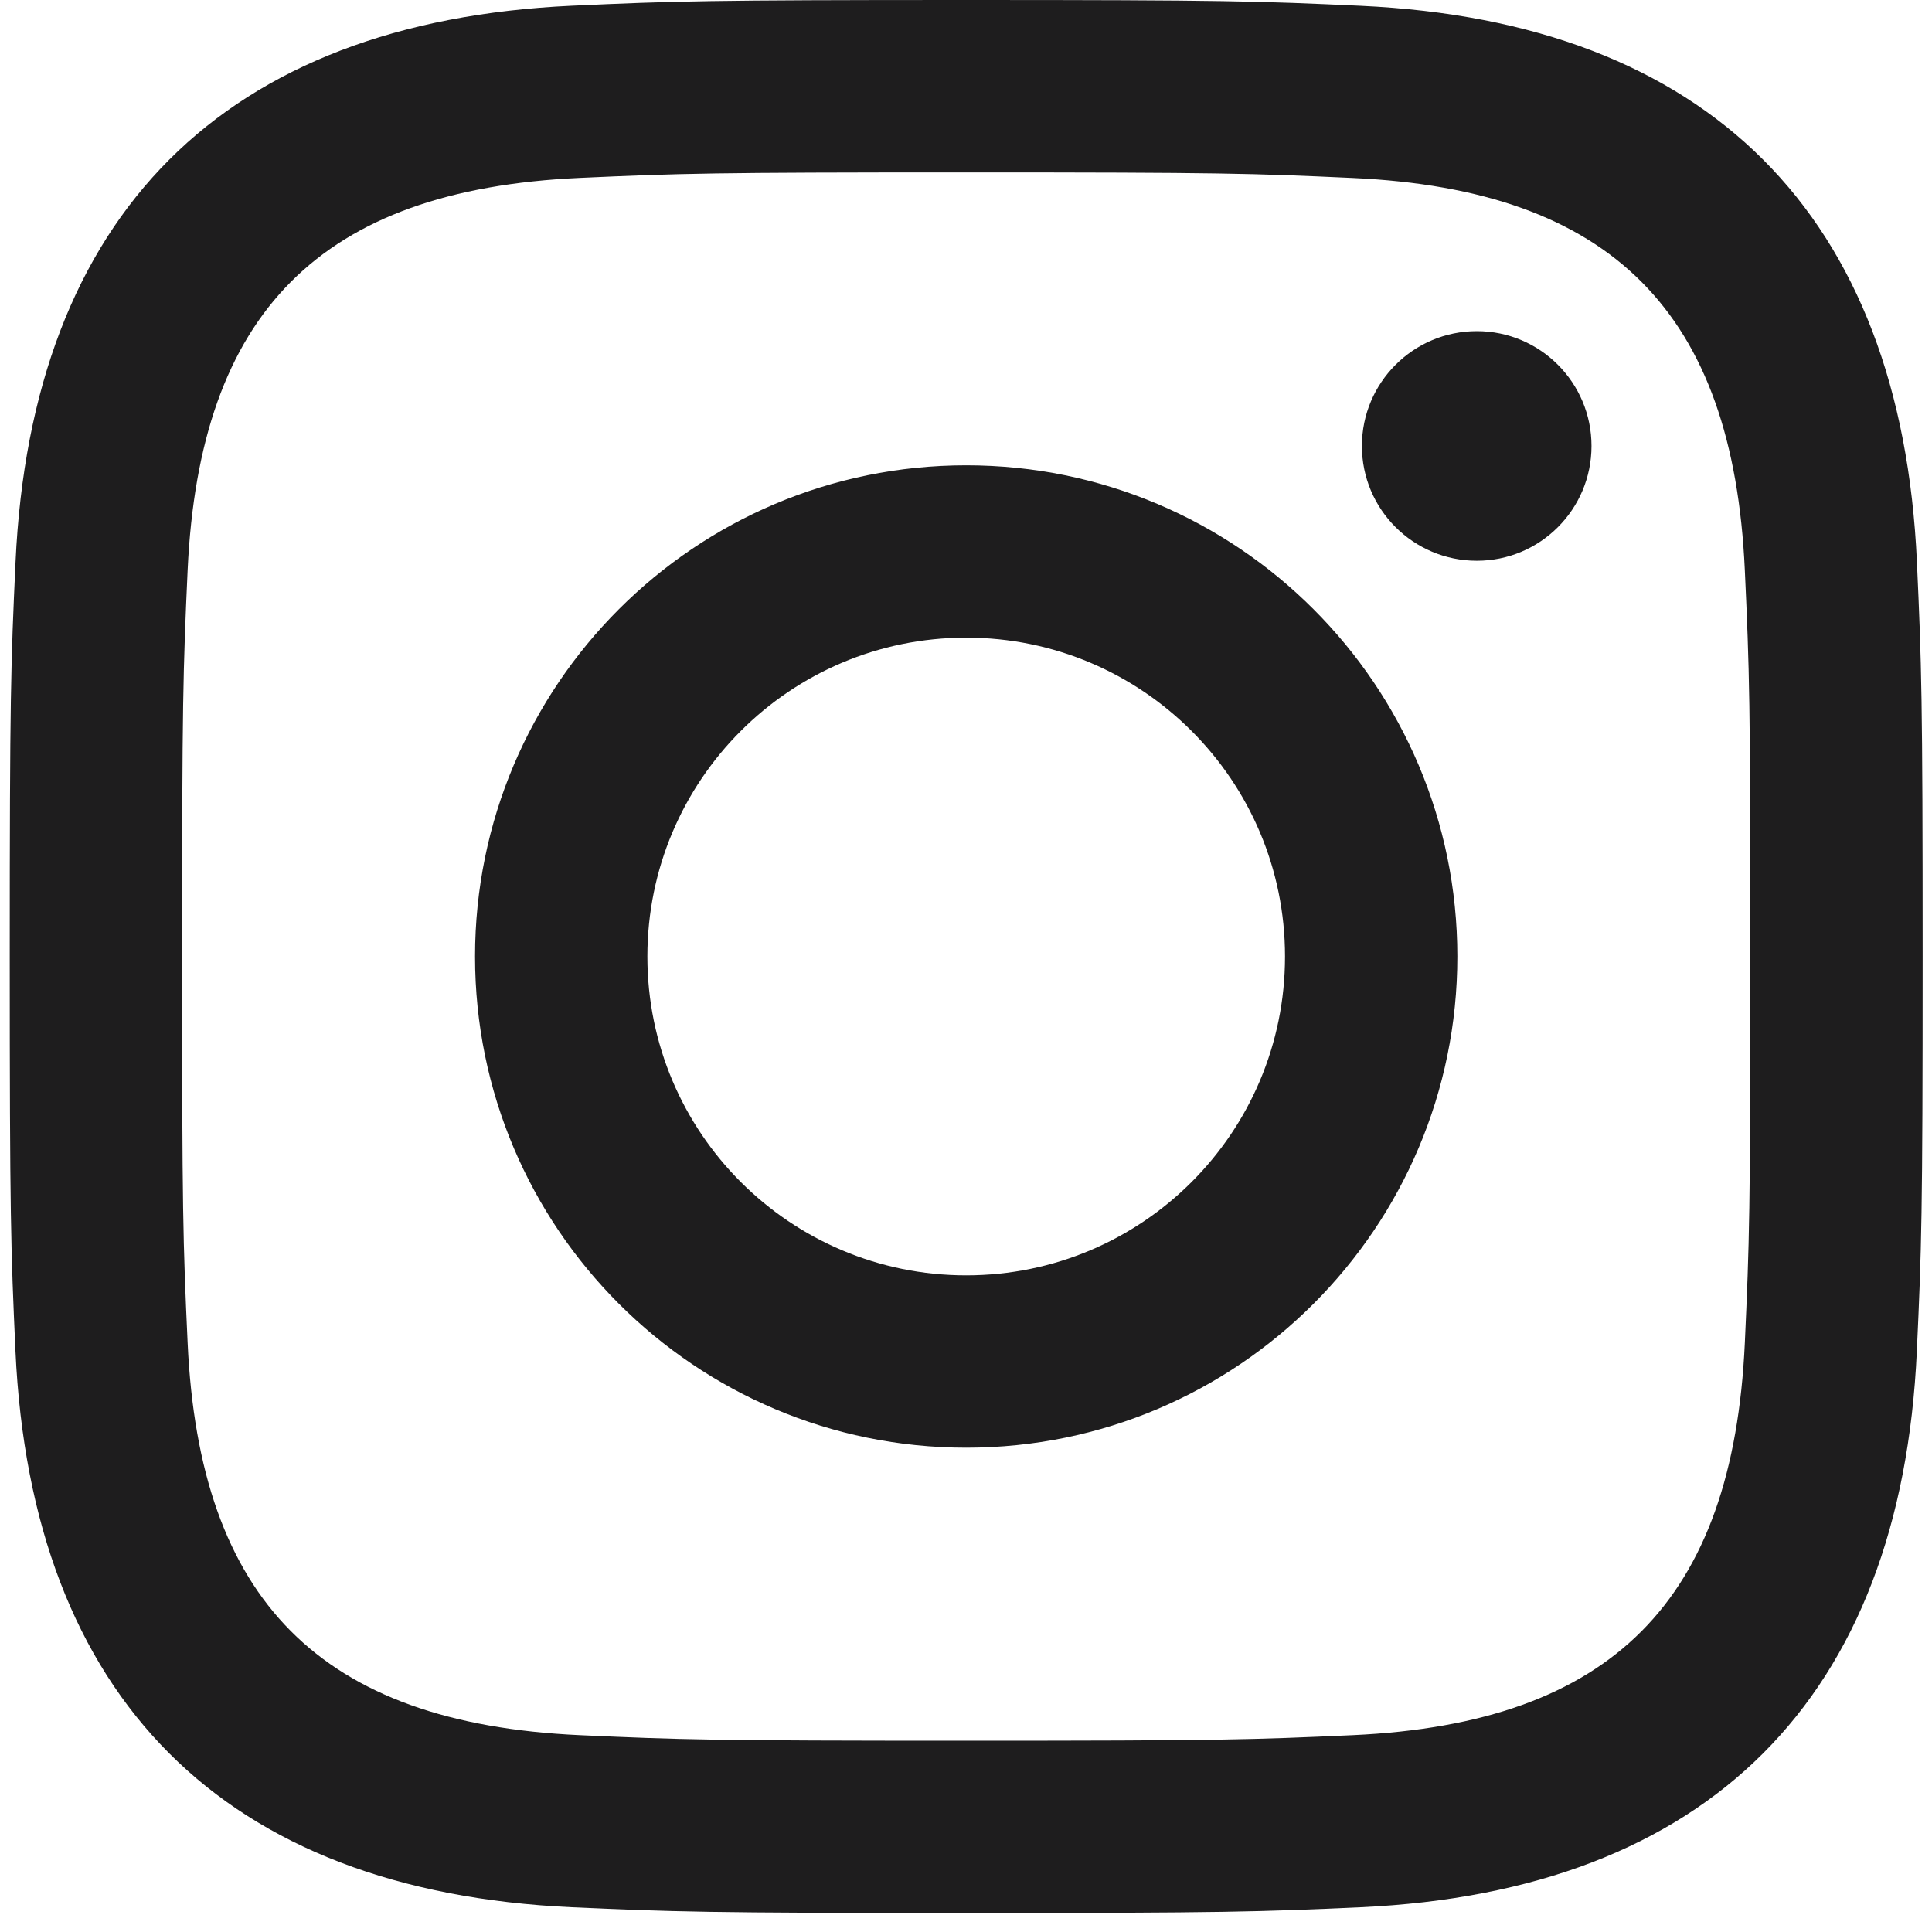 <?xml version="1.0" encoding="UTF-8"?>
<svg xmlns="http://www.w3.org/2000/svg" width="25" height="25" viewBox="0 0 25 25" fill="none">
  <path d="M12.503 2.231C15.807 2.231 16.199 2.243 17.505 2.303C20.859 2.456 22.426 4.047 22.578 7.377C22.638 8.681 22.65 9.073 22.65 12.378C22.65 15.684 22.637 16.074 22.578 17.379C22.425 20.706 20.862 22.3 17.505 22.453C16.199 22.512 15.809 22.525 12.503 22.525C9.198 22.525 8.806 22.512 7.501 22.453C4.139 22.299 2.58 20.7 2.428 17.378C2.368 16.073 2.356 15.682 2.356 12.377C2.356 9.072 2.369 8.681 2.428 7.376C2.582 4.047 4.144 2.455 7.501 2.302C8.807 2.243 9.198 2.231 12.503 2.231ZM12.503 0C9.141 0 8.72 0.014 7.4 0.074C2.905 0.281 0.407 2.774 0.201 7.273C0.14 8.595 0.126 9.016 0.126 12.377C0.126 15.738 0.14 16.16 0.2 17.48C0.406 21.975 2.9 24.473 7.399 24.68C8.72 24.739 9.141 24.754 12.503 24.754C15.864 24.754 16.286 24.739 17.606 24.68C22.097 24.473 24.601 21.979 24.804 17.48C24.865 16.16 24.879 15.738 24.879 12.377C24.879 9.016 24.865 8.595 24.805 7.274C24.603 2.784 22.106 0.282 17.607 0.075C16.286 0.014 15.864 0 12.503 0ZM12.503 6.021C8.993 6.021 6.147 8.867 6.147 12.377C6.147 15.887 8.993 18.733 12.503 18.733C16.012 18.733 18.858 15.888 18.858 12.377C18.858 8.867 16.012 6.021 12.503 6.021ZM12.503 16.503C10.224 16.503 8.377 14.656 8.377 12.377C8.377 10.098 10.224 8.251 12.503 8.251C14.781 8.251 16.628 10.098 16.628 12.377C16.628 14.656 14.781 16.503 12.503 16.503ZM19.11 4.285C18.289 4.285 17.623 4.951 17.623 5.771C17.623 6.591 18.289 7.256 19.11 7.256C19.93 7.256 20.594 6.591 20.594 5.771C20.594 4.951 19.93 4.285 19.11 4.285Z" fill="#1E1D1E"></path>
</svg>
